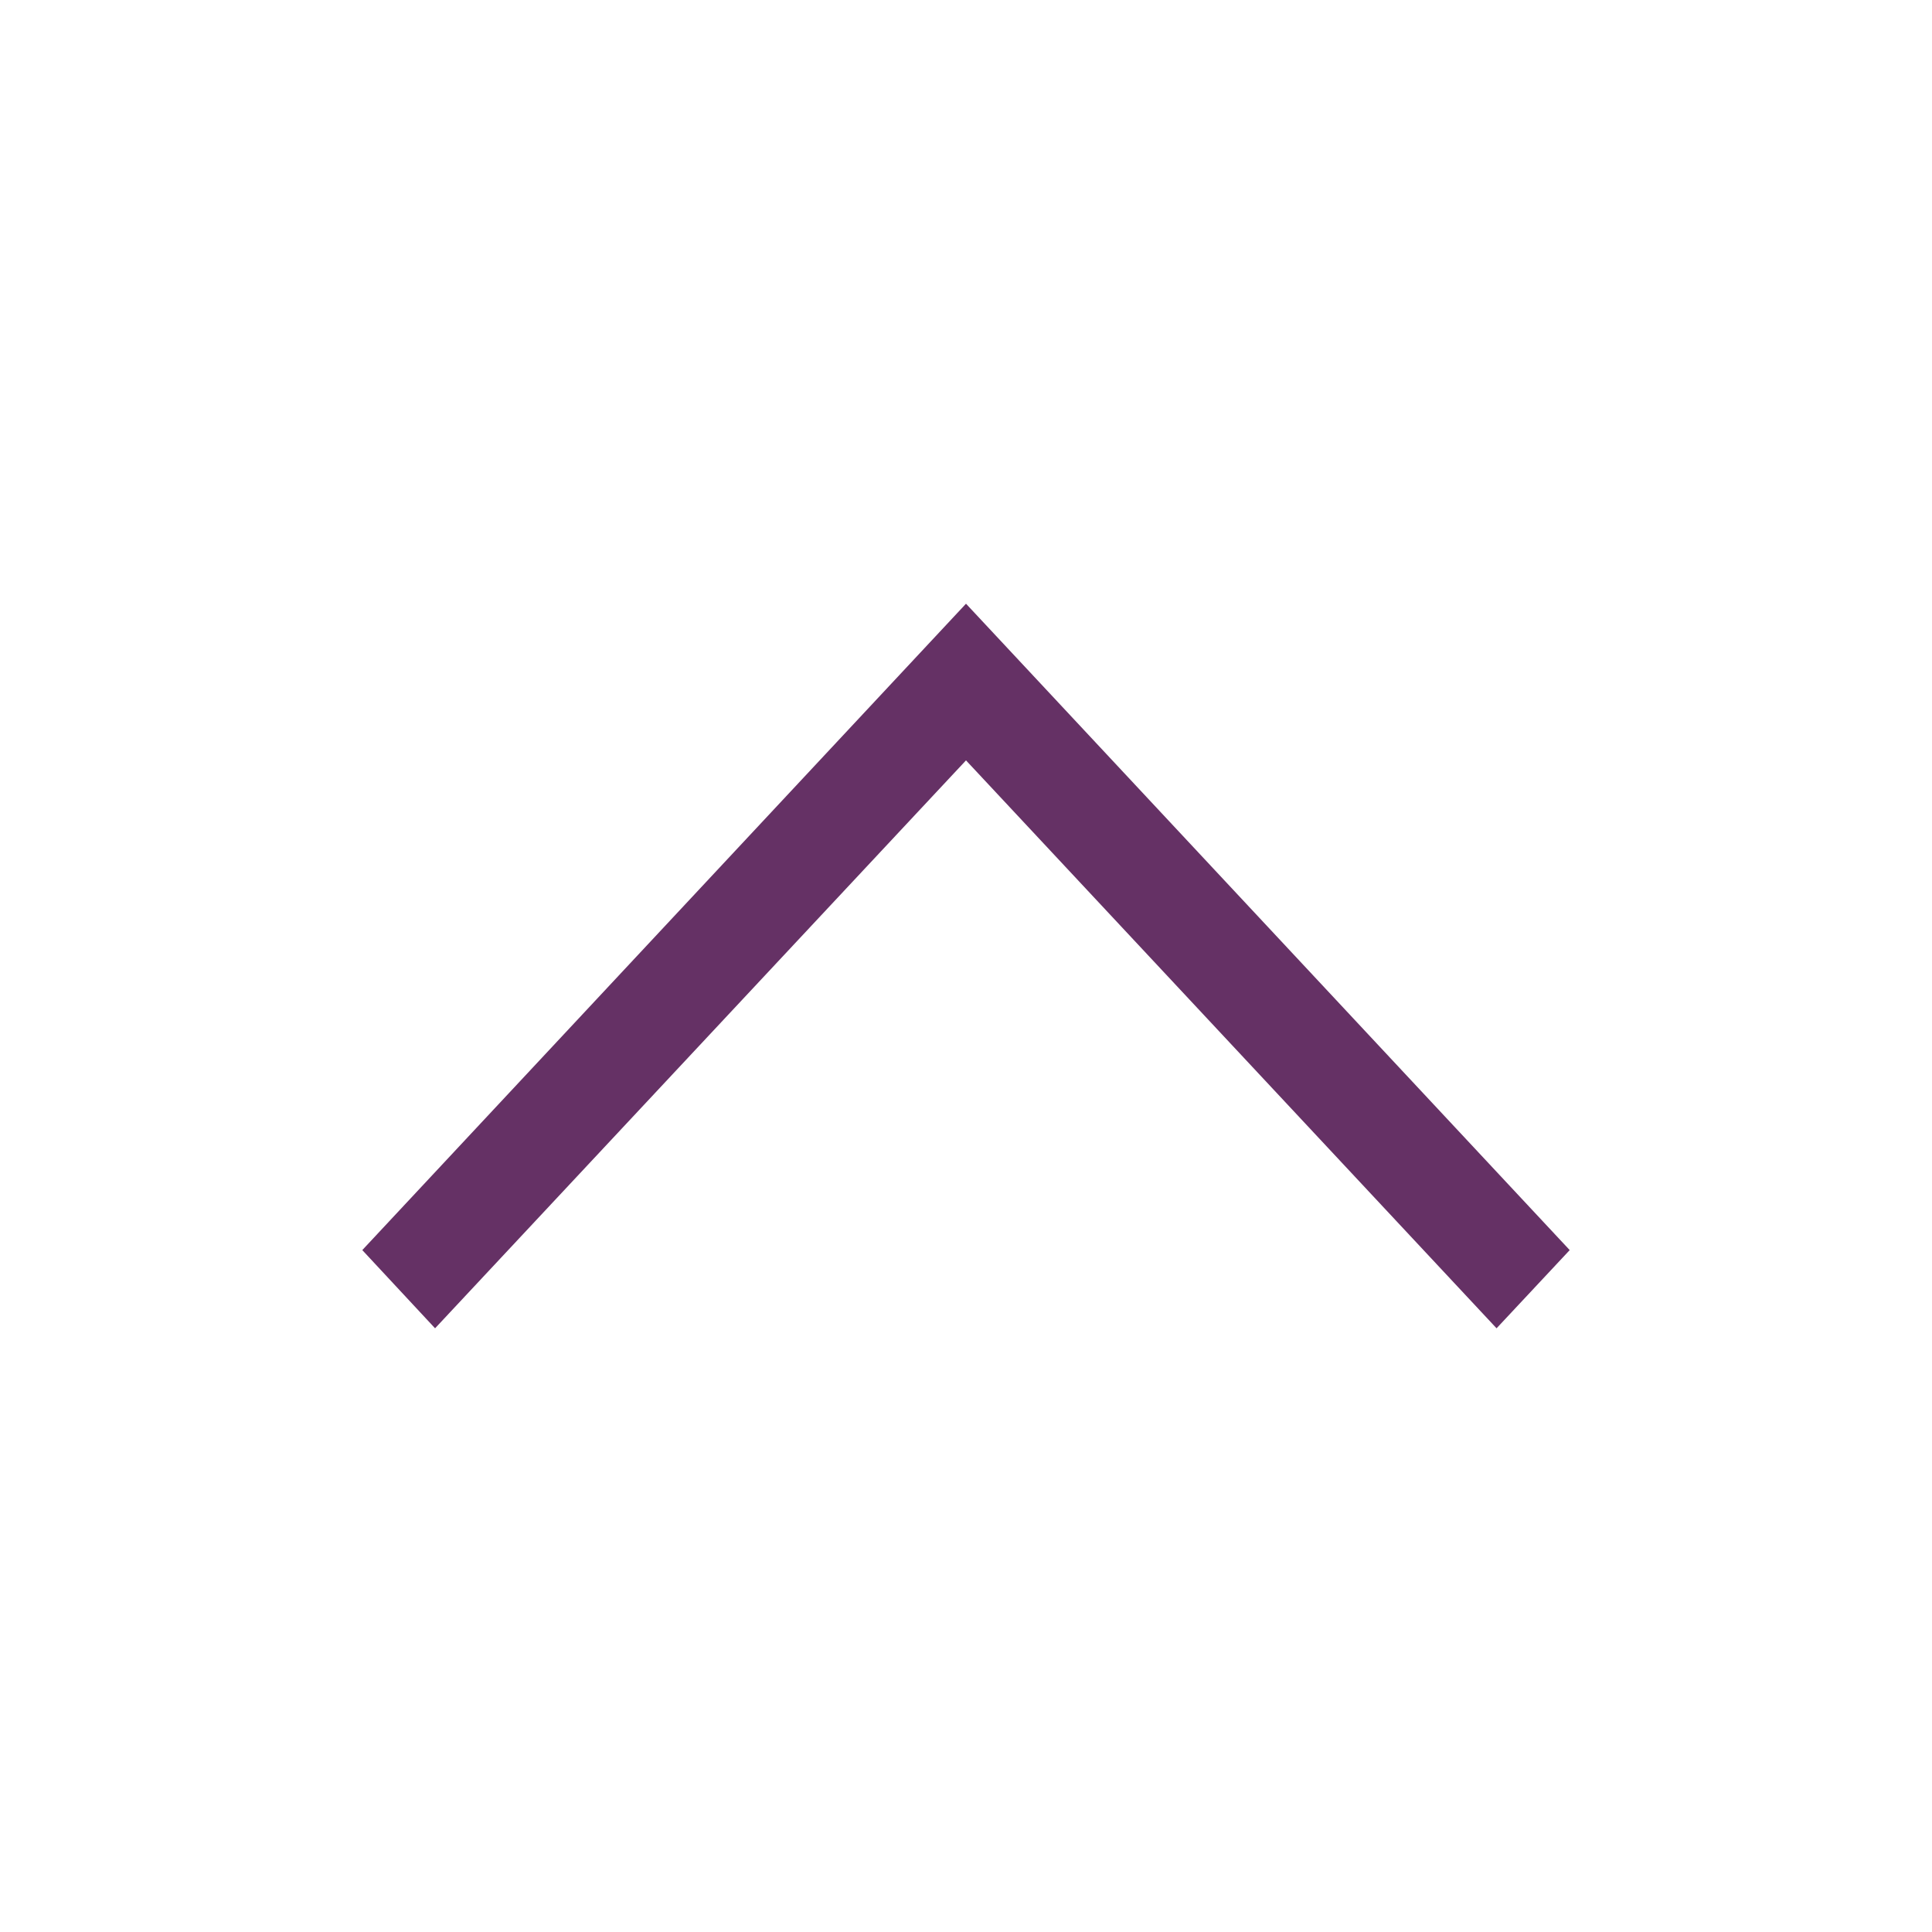 <svg width="21" height="21" viewBox="0 0 21 21" fill="none" xmlns="http://www.w3.org/2000/svg">
<path d="M16.267 14.438L17.062 13.588L10.5 6.562L3.938 13.588L4.729 14.438L10.5 8.265L16.267 14.438Z" fill="#653165"/>
</svg>
